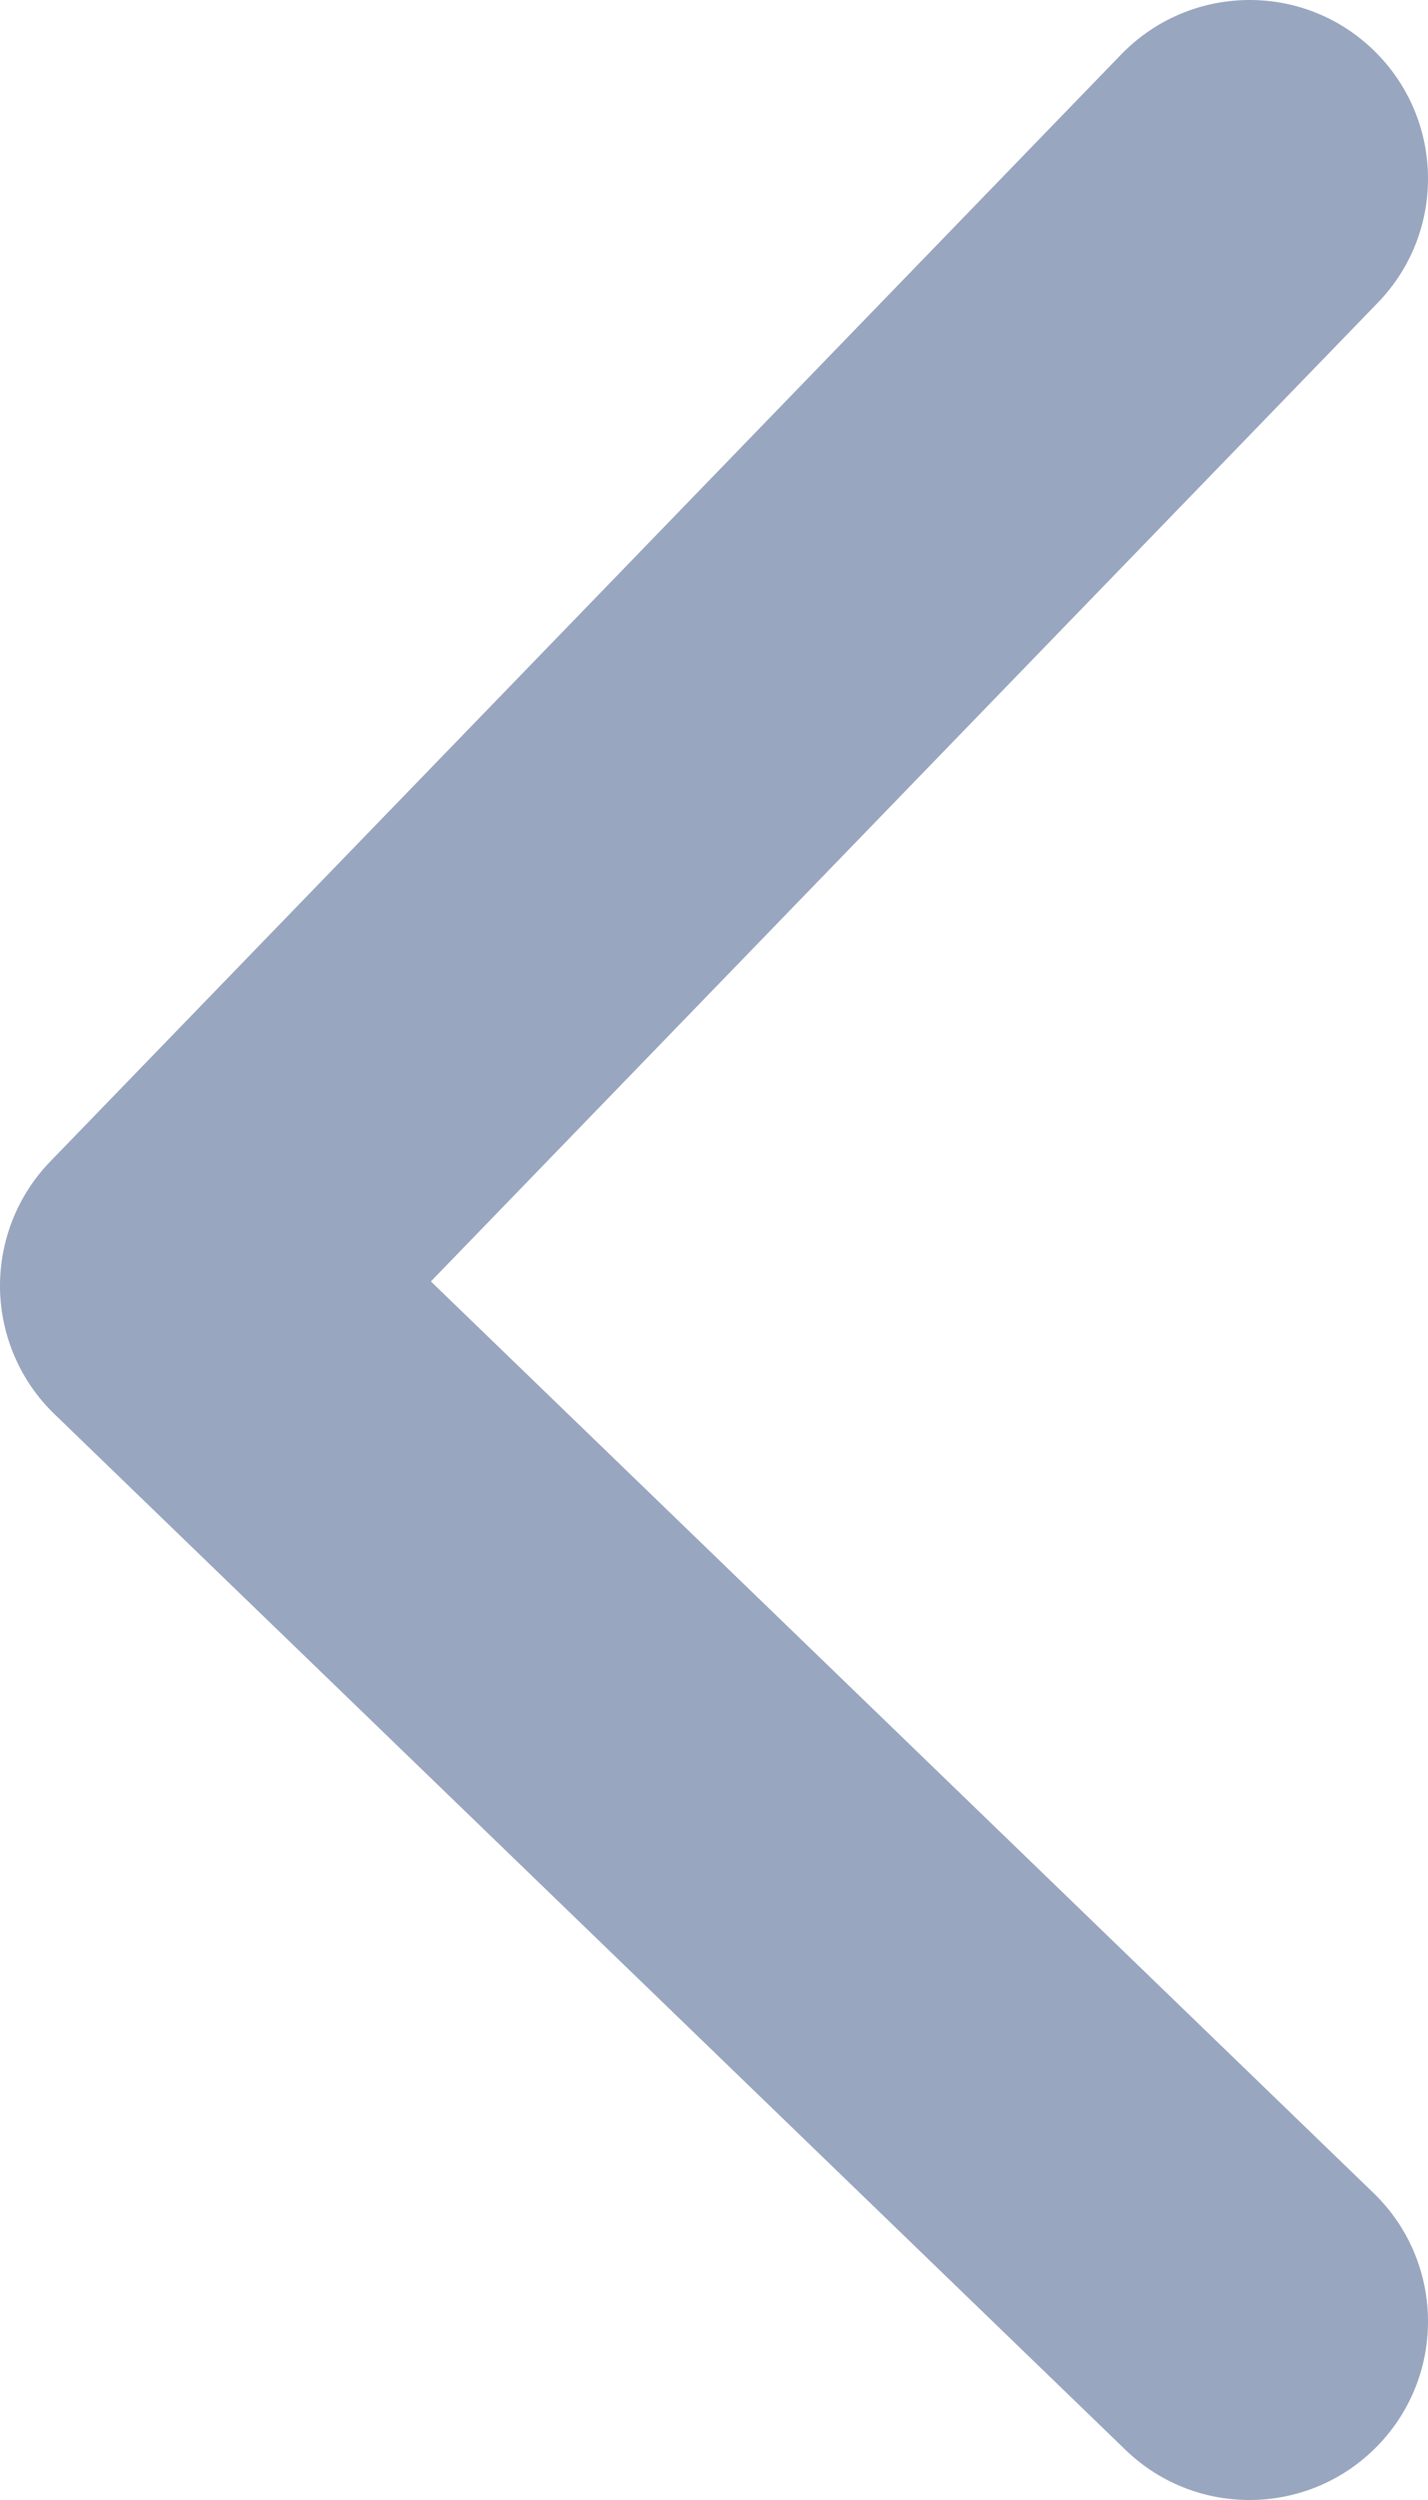 <svg width="8" height="14" viewBox="0 0 8 14" fill="none" xmlns="http://www.w3.org/2000/svg">
<path fill-rule="evenodd" clip-rule="evenodd" d="M7.719 13.695C7.335 14.092 6.702 14.103 6.305 13.719L0.305 7.919C0.114 7.735 0.005 7.482 0 7.217C-0.004 6.951 0.097 6.695 0.281 6.505L6.281 0.305C6.666 -0.092 7.299 -0.103 7.695 0.281C8.092 0.665 8.103 1.299 7.719 1.695L2.414 7.176L7.695 12.281C8.092 12.665 8.103 13.298 7.719 13.695Z" fill="#99A6BF"/>
</svg>
